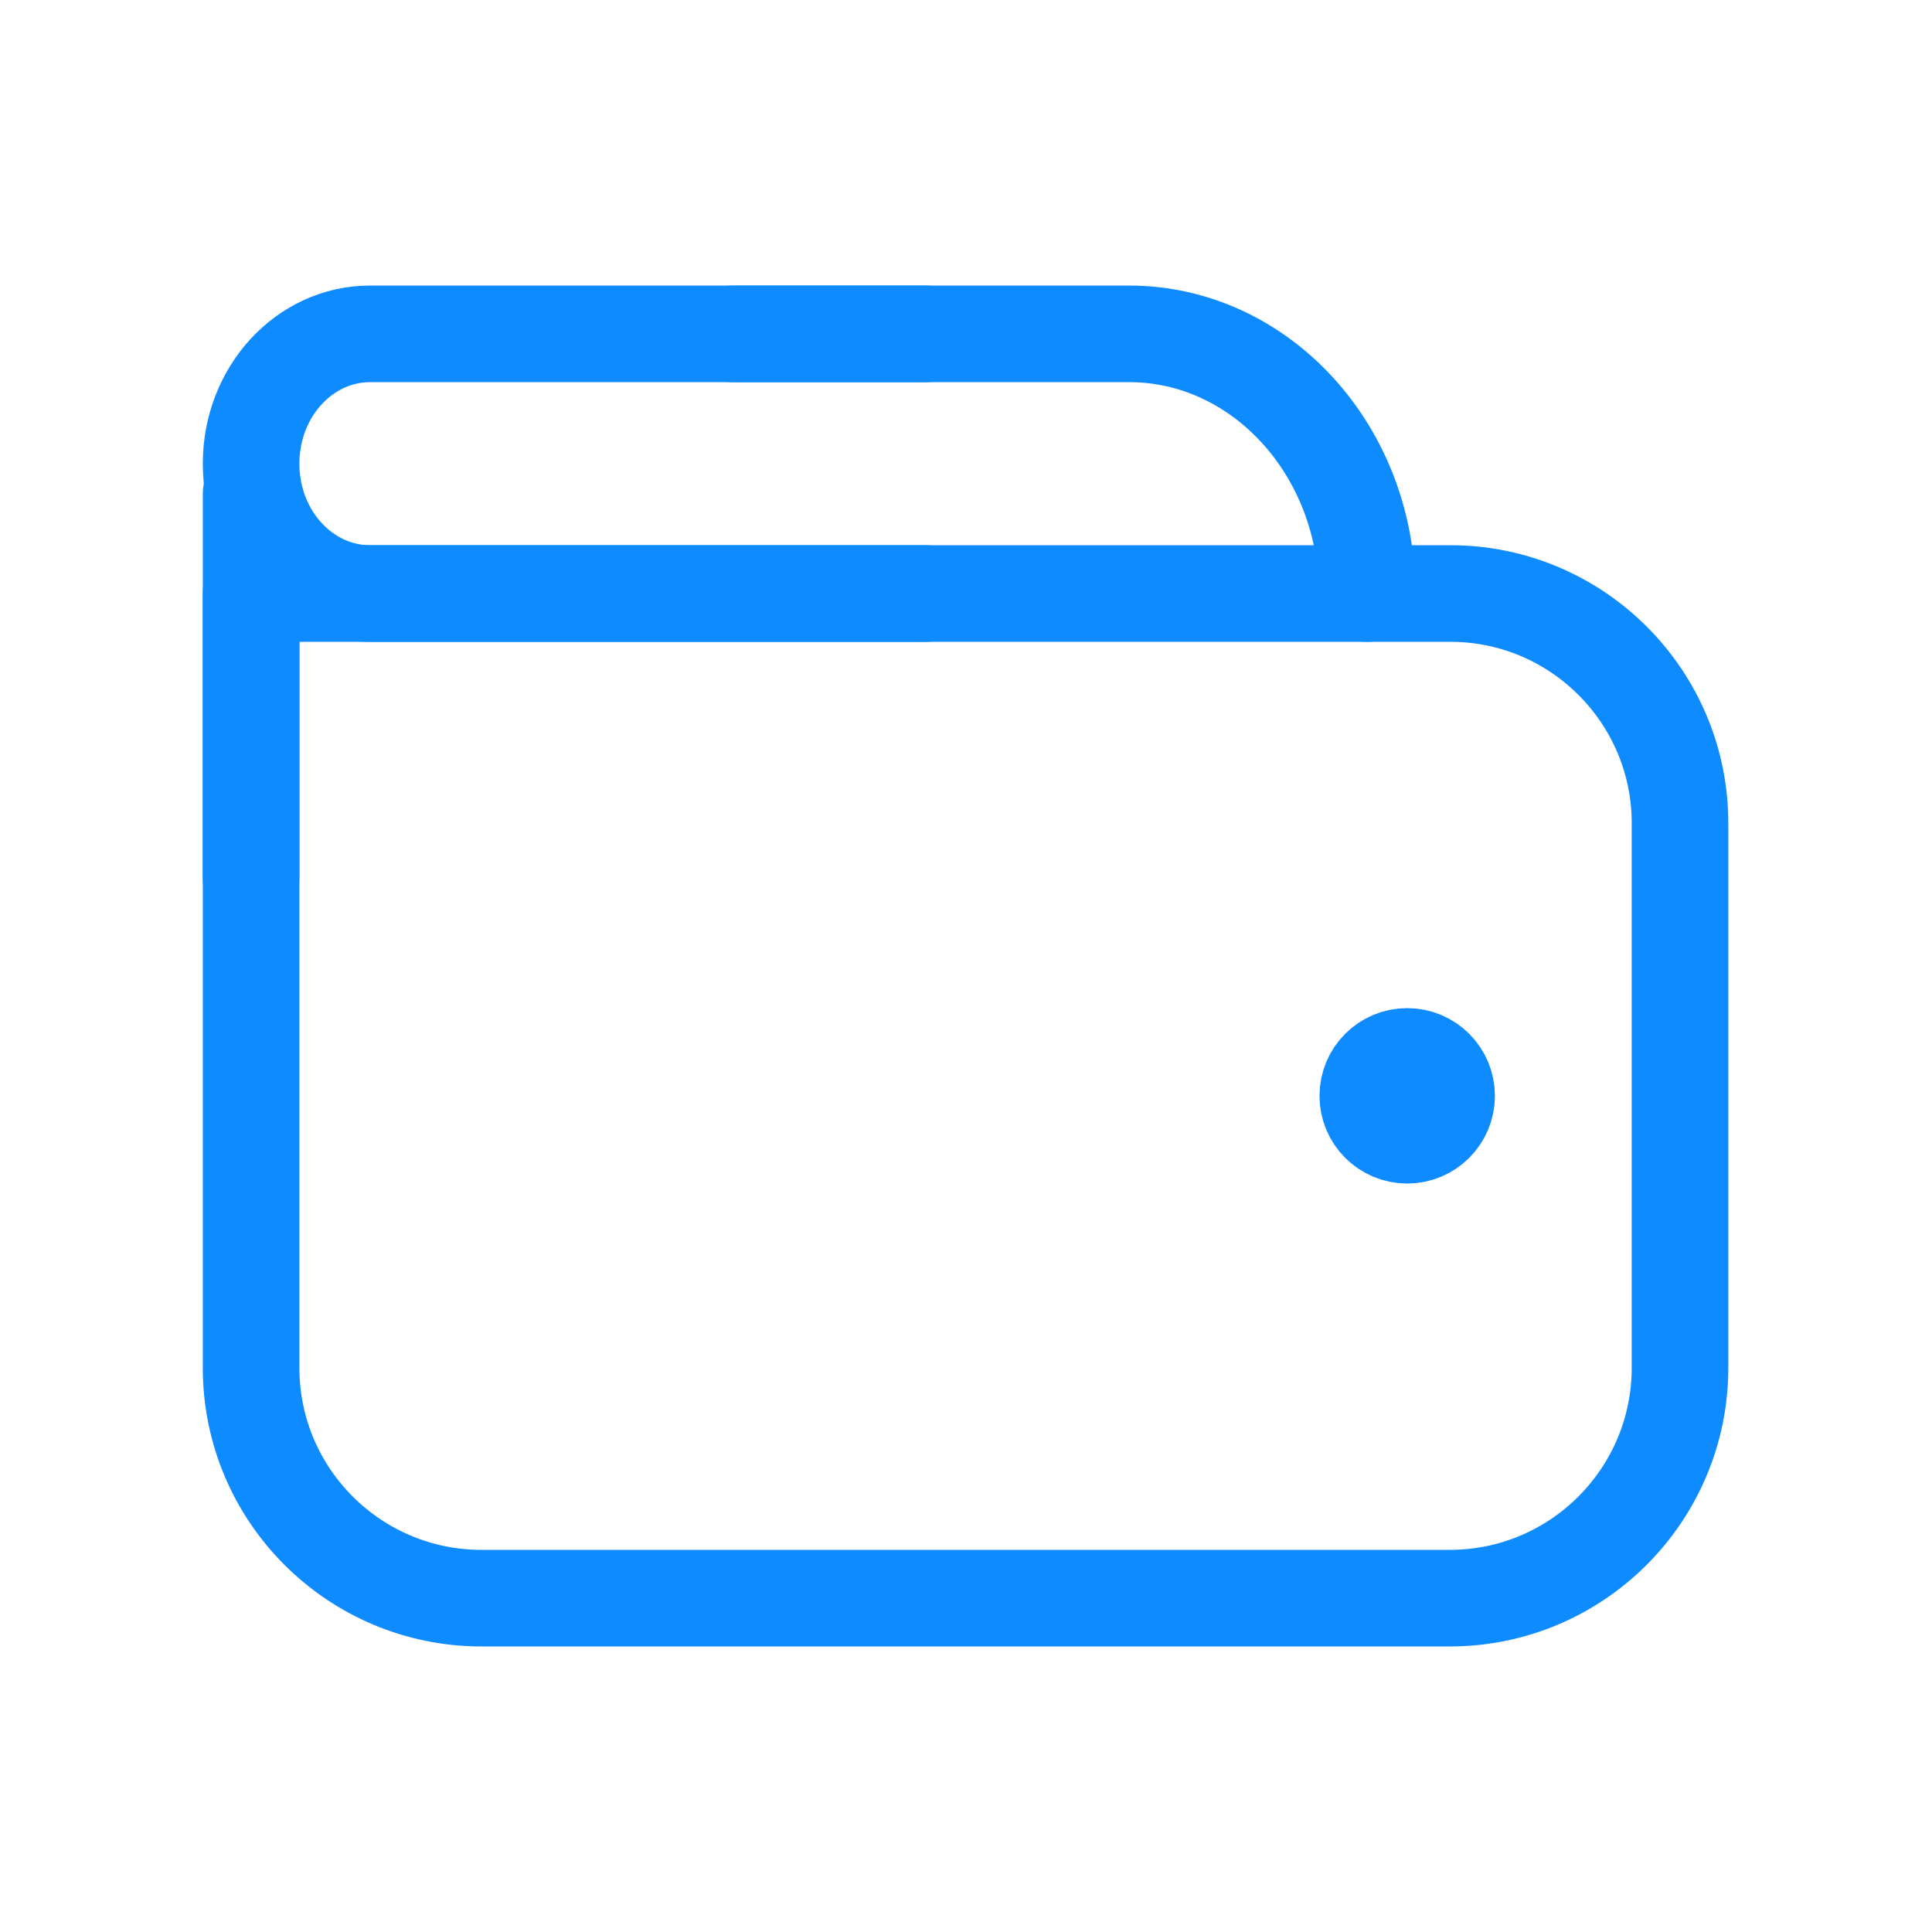 <svg width="30" height="30" viewBox="0 0 30 30" fill="none" xmlns="http://www.w3.org/2000/svg">
<path d="M22.523 9.216H3.899V21.24C3.899 23.22 5.507 24.816 7.475 24.816H22.511C24.491 24.816 26.087 23.208 26.087 21.24V12.804C26.099 10.824 24.491 9.216 22.523 9.216Z" stroke="#0E8BFF" stroke-width="1.5" stroke-linecap="round" stroke-linejoin="round"/>
<path d="M11.376 5.184H17.532C19.572 5.184 21.228 6.996 21.228 9.216" stroke="#0E8BFF" stroke-width="1.5" stroke-linecap="round" stroke-linejoin="round"/>
<path d="M3.899 13.632V7.668" stroke="#0E8BFF" stroke-width="1.5" stroke-linecap="round" stroke-linejoin="round"/>
<path d="M14.375 9.216H5.747C4.727 9.216 3.899 8.316 3.899 7.2C3.899 6.084 4.727 5.184 5.747 5.184H14.375" stroke="#0E8BFF" stroke-width="1.5" stroke-linecap="round" stroke-linejoin="round"/>
<path d="M21.851 17.628C22.189 17.628 22.463 17.354 22.463 17.016C22.463 16.678 22.189 16.404 21.851 16.404C21.513 16.404 21.239 16.678 21.239 17.016C21.239 17.354 21.513 17.628 21.851 17.628Z" fill="#0E8BFF" stroke="#0E8BFF" stroke-width="1.5" stroke-linecap="round" stroke-linejoin="round"/>
</svg>
